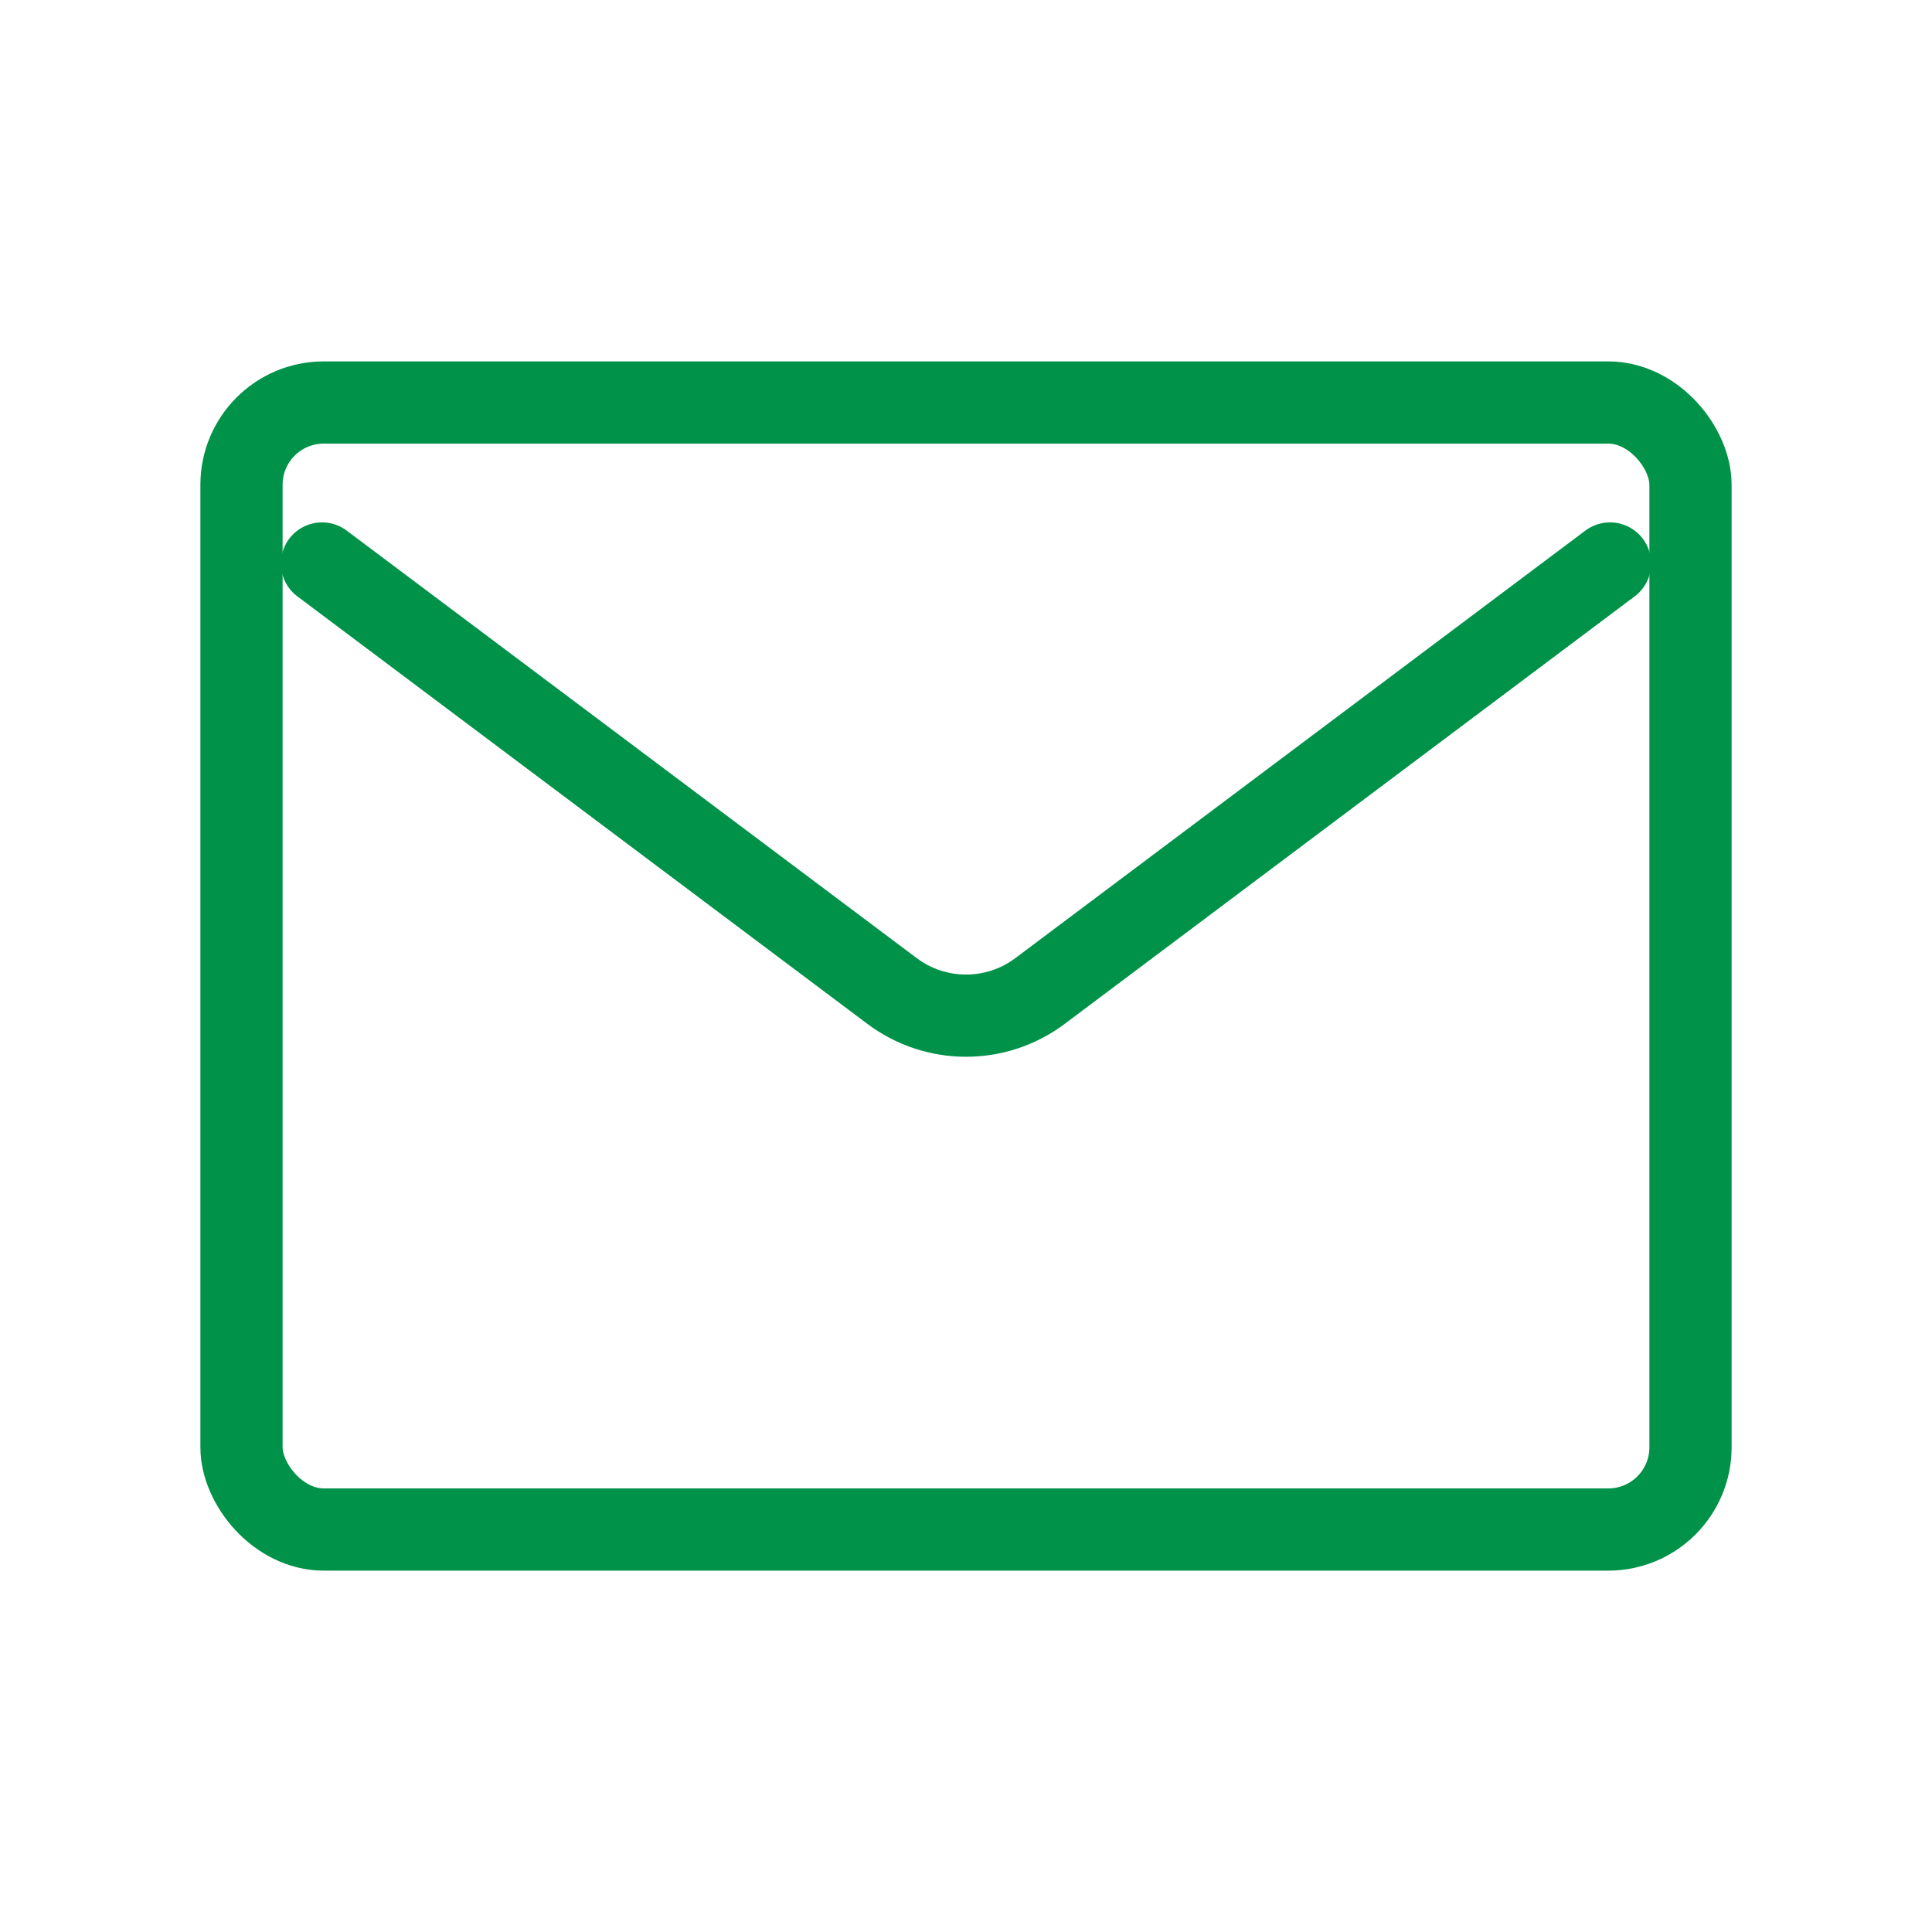 <svg width="47" height="47" viewBox="0 0 47 47" fill="none" xmlns="http://www.w3.org/2000/svg">
<path d="M7.834 13.708L21.701 24.108C22.767 24.908 24.234 24.908 25.301 24.108L39.167 13.708" stroke="#009248" stroke-width="2" stroke-linecap="round" stroke-linejoin="round"/>
<rect x="5.875" y="9.792" width="35.25" height="27.417" rx="2" stroke="#009248" stroke-width="2" stroke-linecap="round"/>
</svg>
